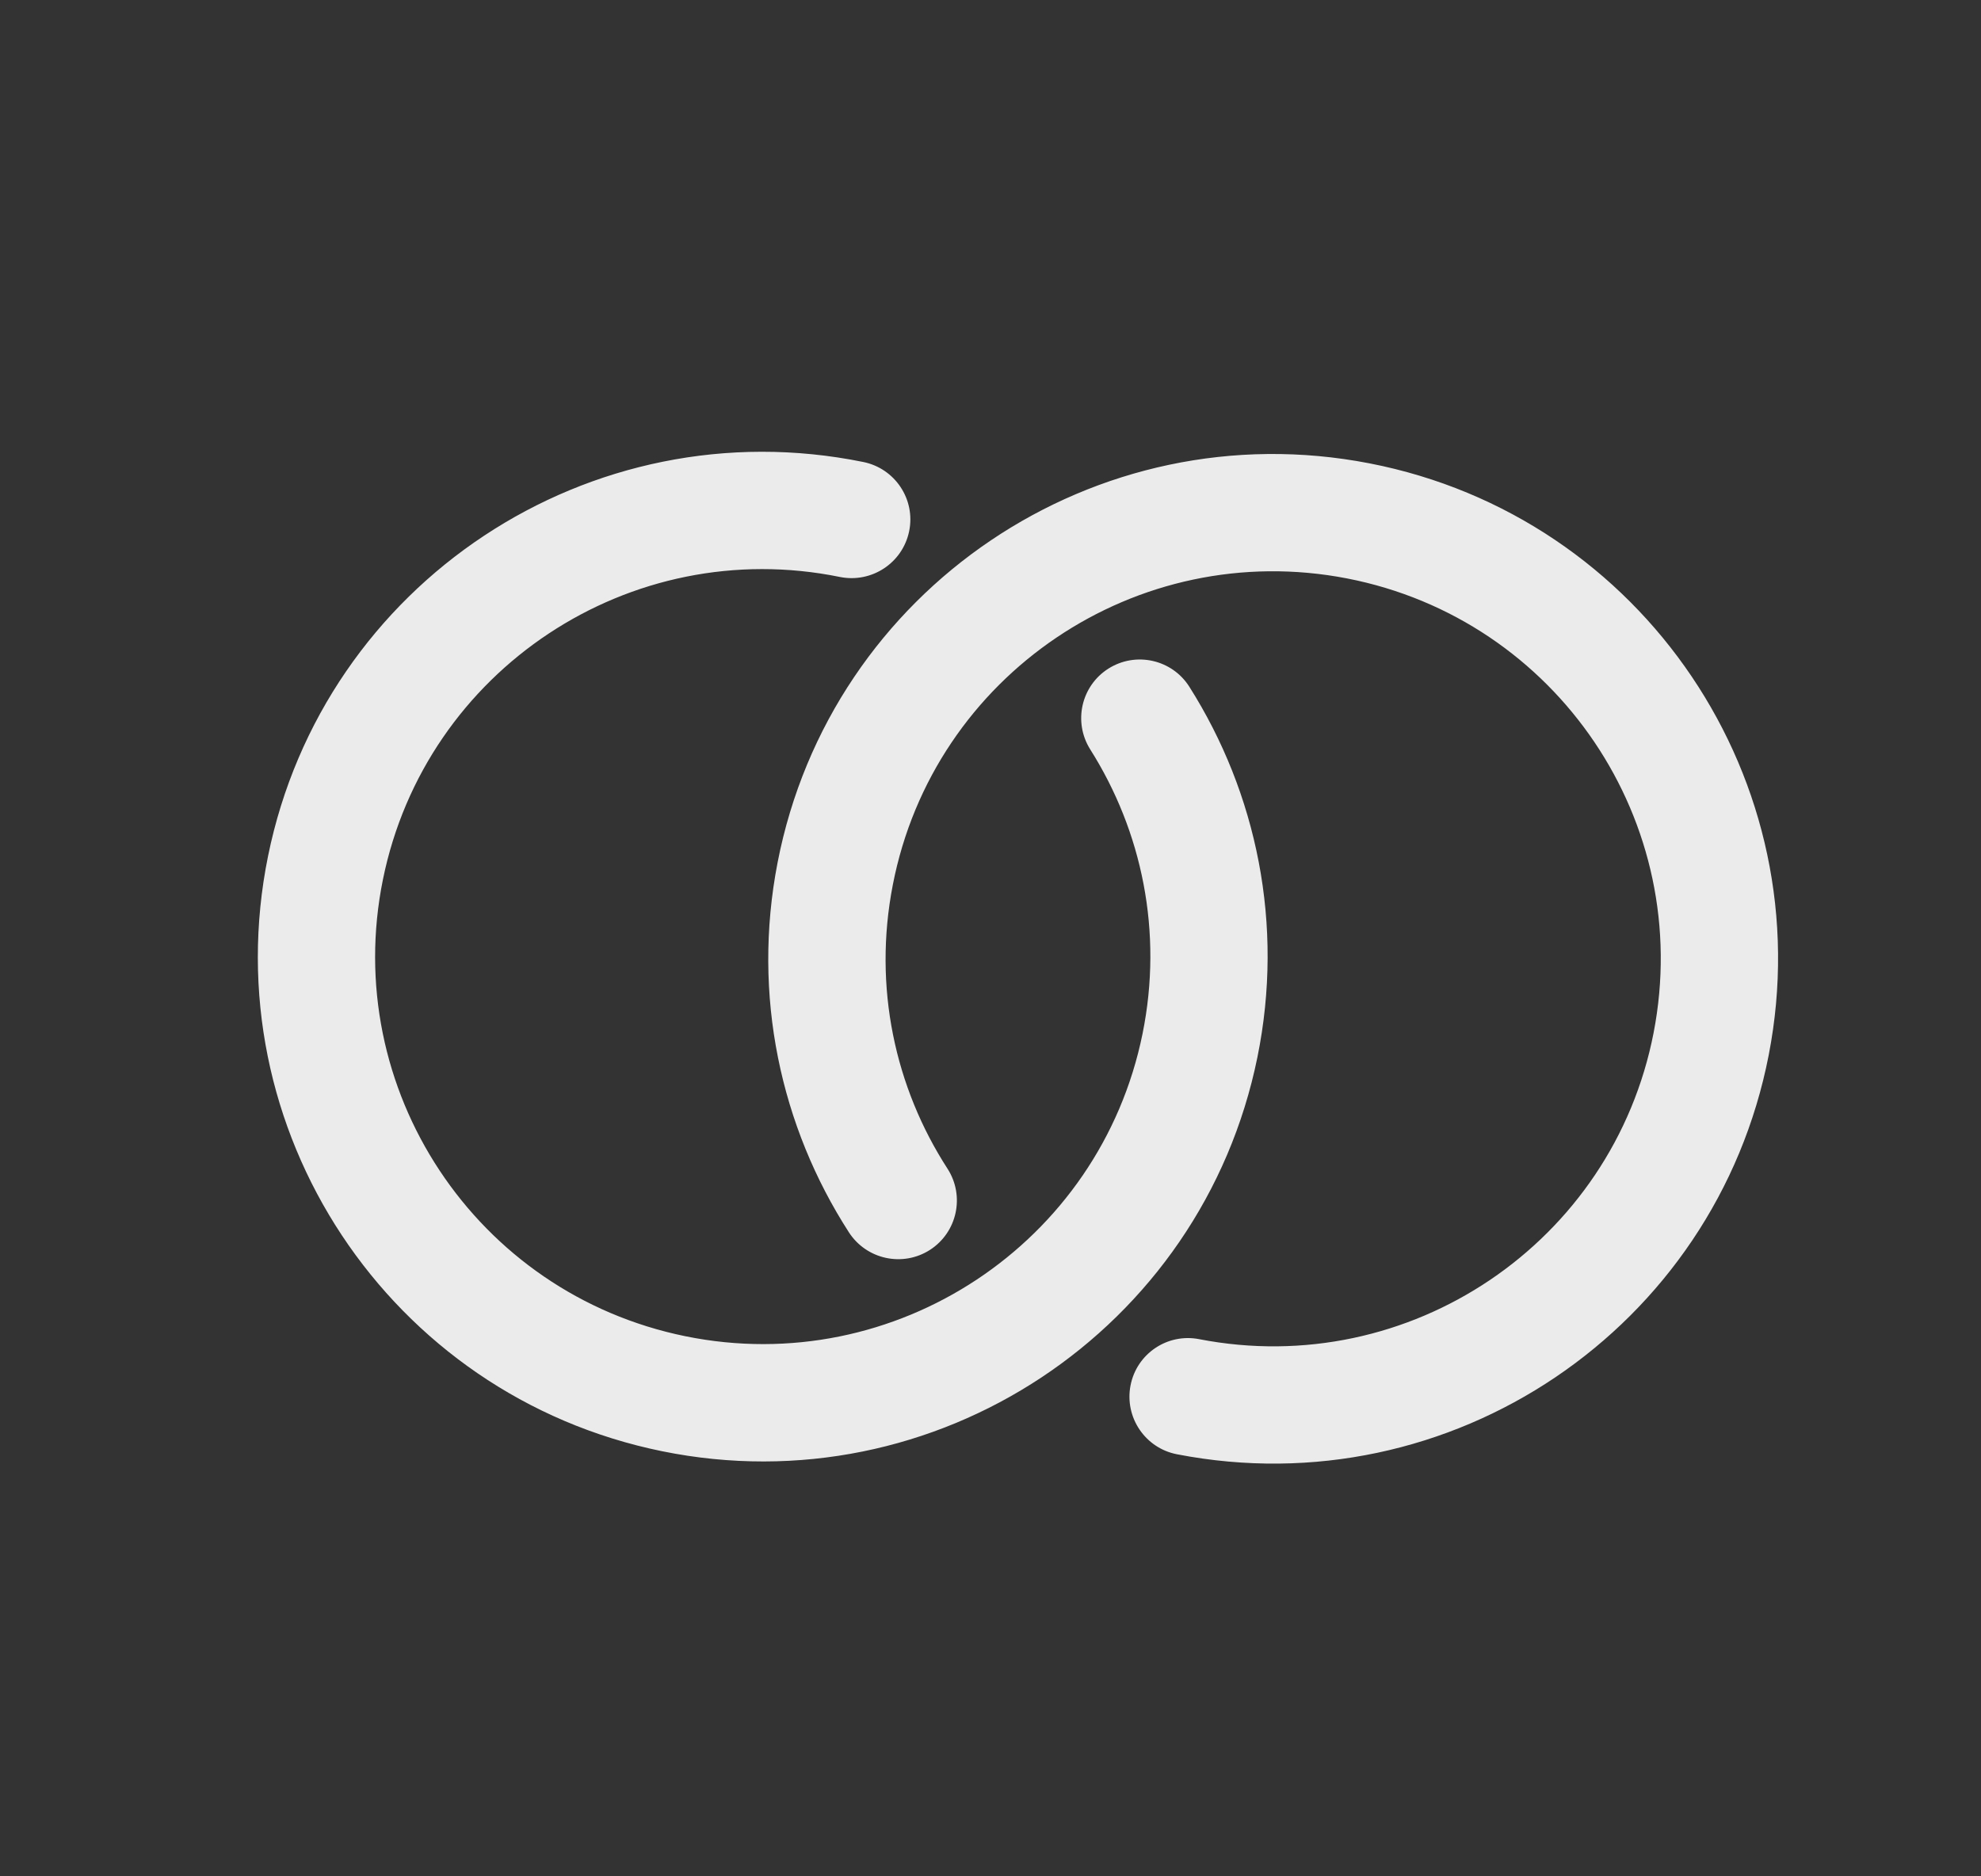 <svg xmlns="http://www.w3.org/2000/svg" width="19" height="18" viewBox="0 0 19 18" fill="none">
  <rect x="0" y="0" width="19" height="18" fill="#333333" stroke="none"/>
  <mask id="mask0_5004_36596" style="mask-type:alpha" maskUnits="userSpaceOnUse" x="0" y="0" width="19" height="18">
    <rect x="0.764" width="18" height="18" fill="#D9D9D9"/>
  </mask>
  <g mask="url(#mask0_5004_36596)">
    <path fill-rule="evenodd" clip-rule="evenodd" d="M3.673 8.436C4.082 6.424 6.045 5.125 8.056 5.535C8.361 5.596 8.658 5.4 8.72 5.095C8.782 4.791 8.585 4.494 8.28 4.432C5.66 3.899 3.104 5.591 2.571 8.212C2.038 10.832 3.73 13.389 6.351 13.922C8.971 14.455 11.527 12.762 12.06 10.142C12.319 8.867 12.052 7.607 11.407 6.588C11.241 6.326 10.894 6.248 10.631 6.414C10.369 6.58 10.291 6.927 10.457 7.19C10.952 7.973 11.157 8.939 10.958 9.918C10.549 11.929 8.586 13.228 6.575 12.819C4.563 12.41 3.264 10.448 3.673 8.436ZM15.86 9.907C15.469 11.922 13.518 13.238 11.502 12.847C11.197 12.787 10.902 12.986 10.843 13.291C10.784 13.596 10.983 13.892 11.288 13.951C13.913 14.461 16.454 12.746 16.964 10.121C17.474 7.496 15.76 4.955 13.135 4.445C10.51 3.935 7.968 5.649 7.458 8.274C7.21 9.551 7.489 10.809 8.142 11.822C8.311 12.083 8.659 12.158 8.92 11.99C9.181 11.821 9.256 11.473 9.088 11.212C8.585 10.434 8.372 9.47 8.563 8.489C8.954 6.474 10.905 5.158 12.92 5.549C14.935 5.941 16.251 7.891 15.86 9.907Z" fill="white" fill-opacity="0.9"/>
  </g>
</svg>
